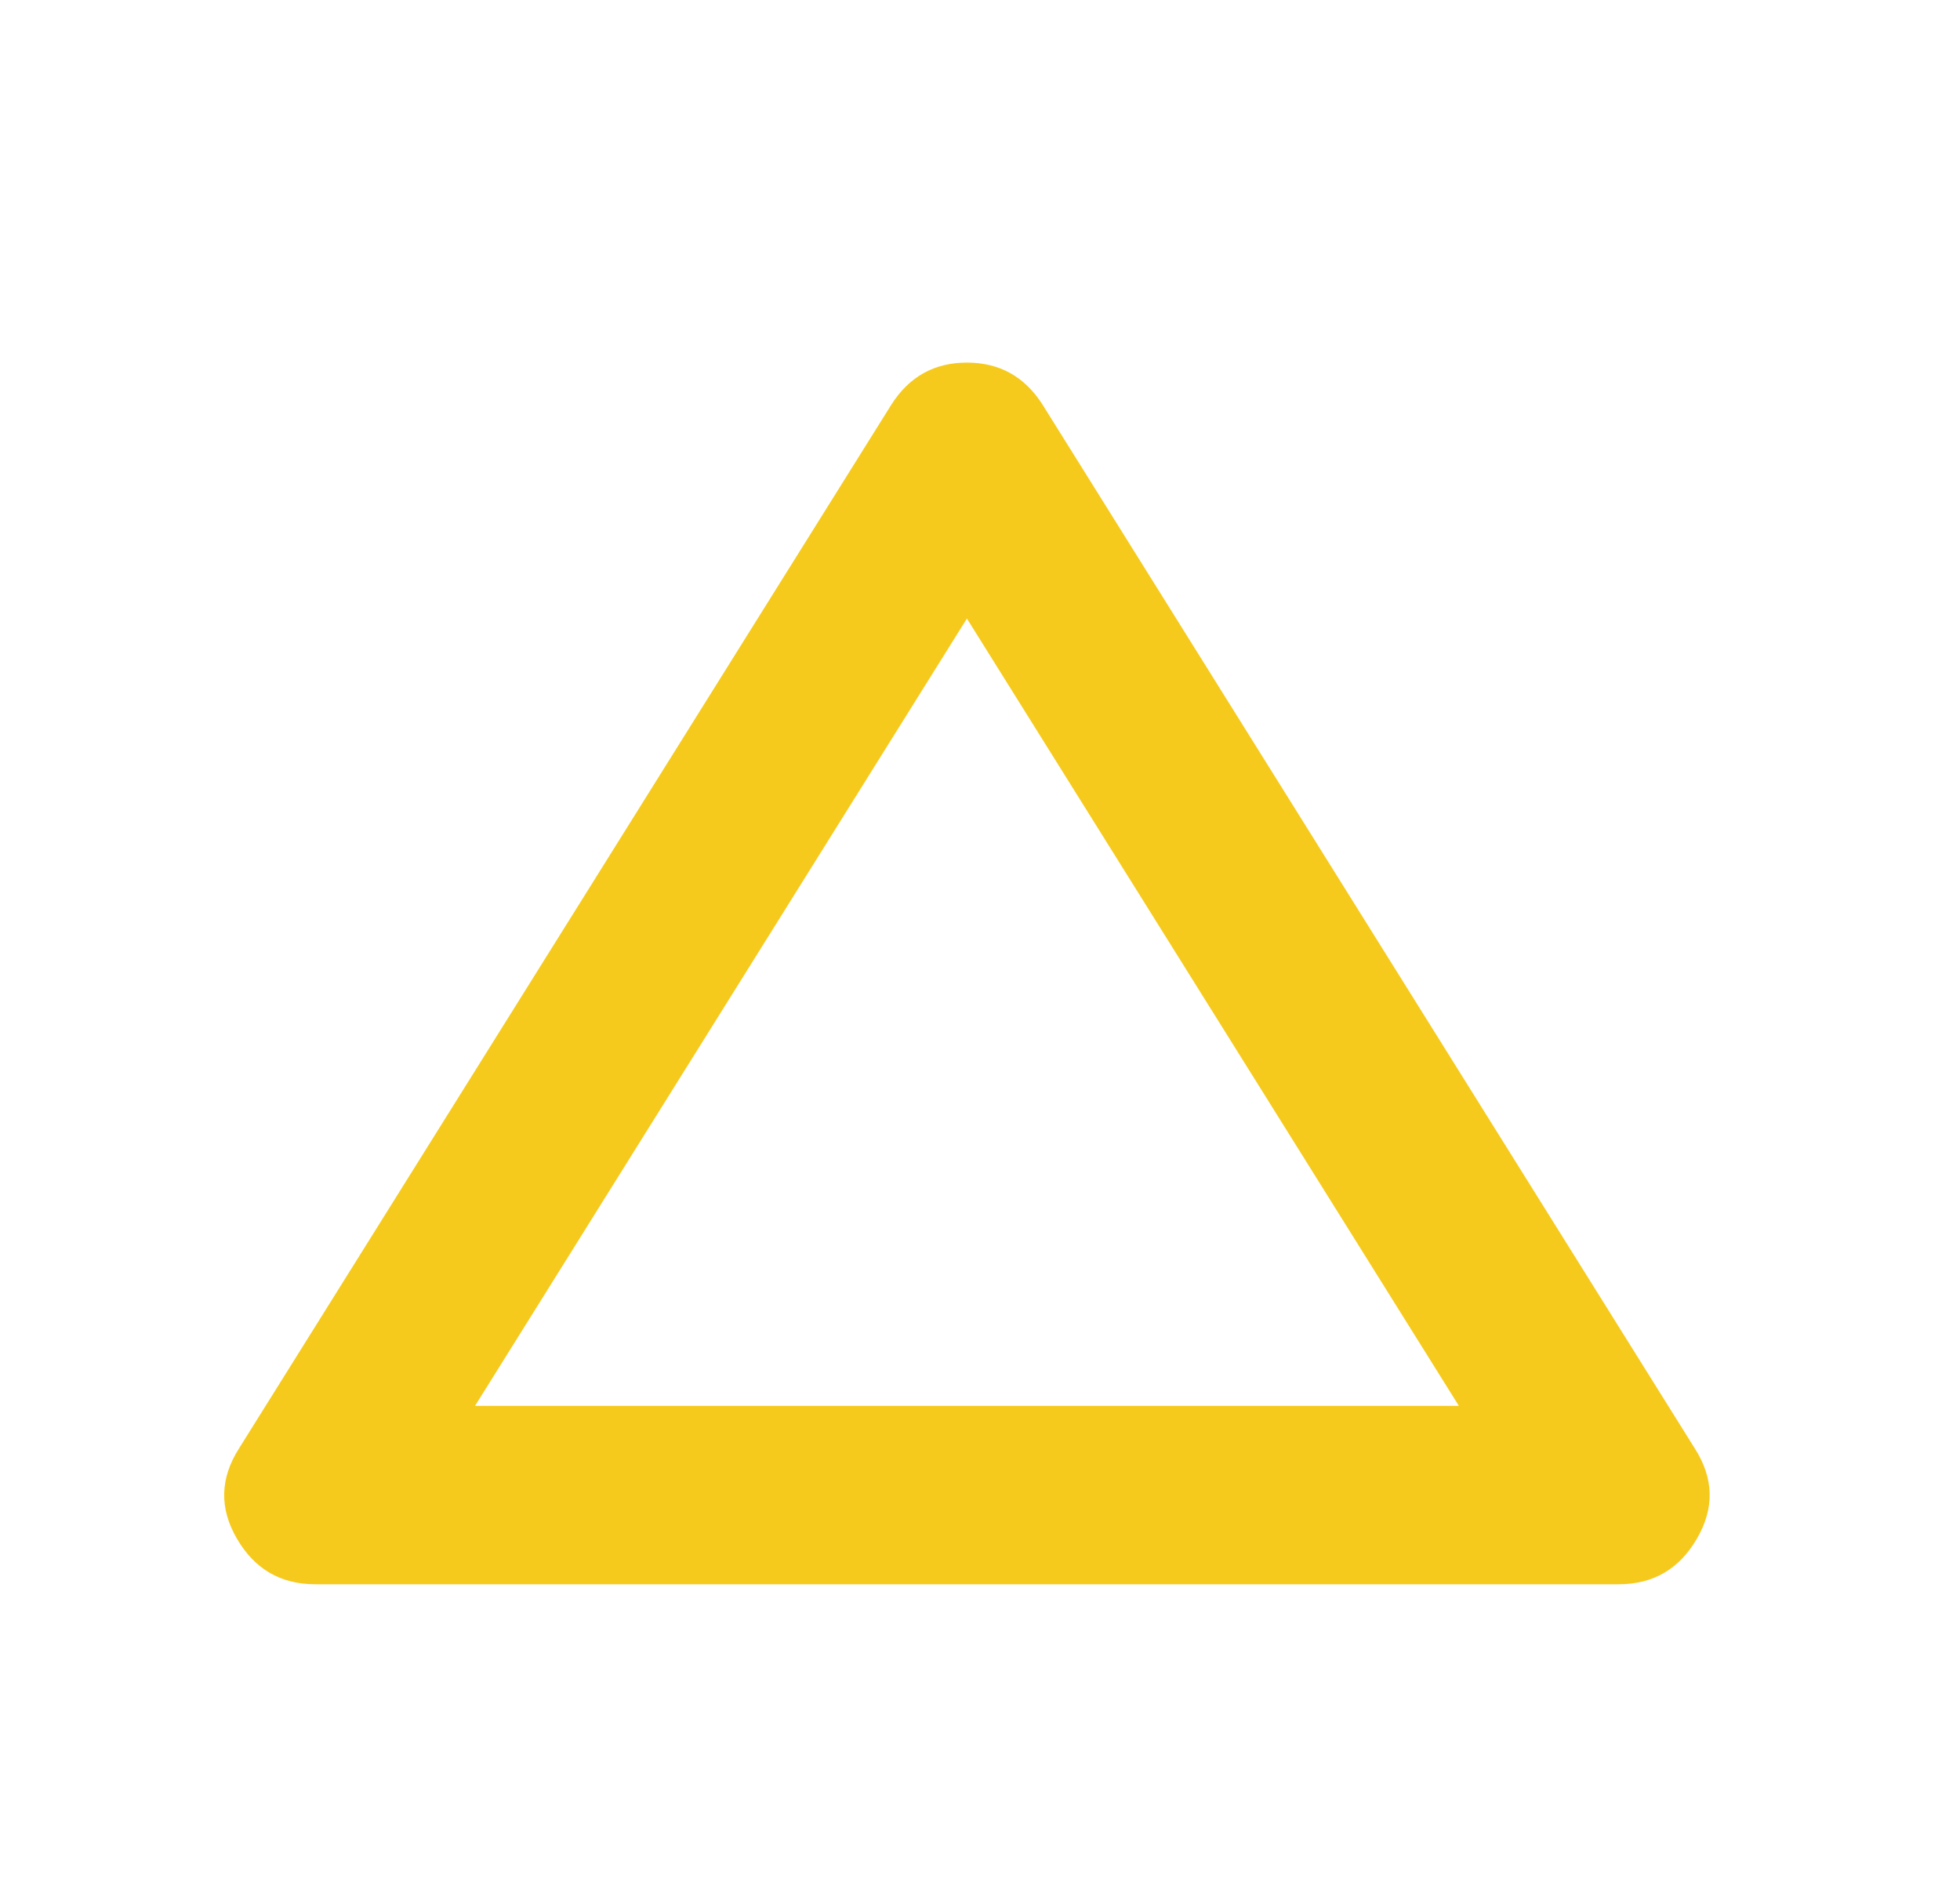 <svg width="25" height="24" viewBox="0 0 25 24" fill="none" xmlns="http://www.w3.org/2000/svg">
<mask id="mask0_1692_23028" style="mask-type:alpha" maskUnits="userSpaceOnUse" x="0" y="0" width="25" height="24">
<rect x="0.333" width="24" height="24" fill="#D9D9D9"/>
</mask>
<g mask="url(#mask0_1692_23028)">
<path d="M4.02 20.203C3.581 20.203 3.248 20.01 3.022 19.622C2.796 19.235 2.806 18.85 3.05 18.469L11.37 5.159C11.598 4.802 11.919 4.624 12.333 4.624C12.748 4.624 13.069 4.802 13.297 5.159L21.616 18.469C21.861 18.85 21.87 19.235 21.644 19.622C21.419 20.01 21.086 20.203 20.647 20.203H4.02ZM6.059 17.928H18.608L12.333 7.888L6.059 17.928Z" fill="#F6CA1C"/>
</g>
</svg>
